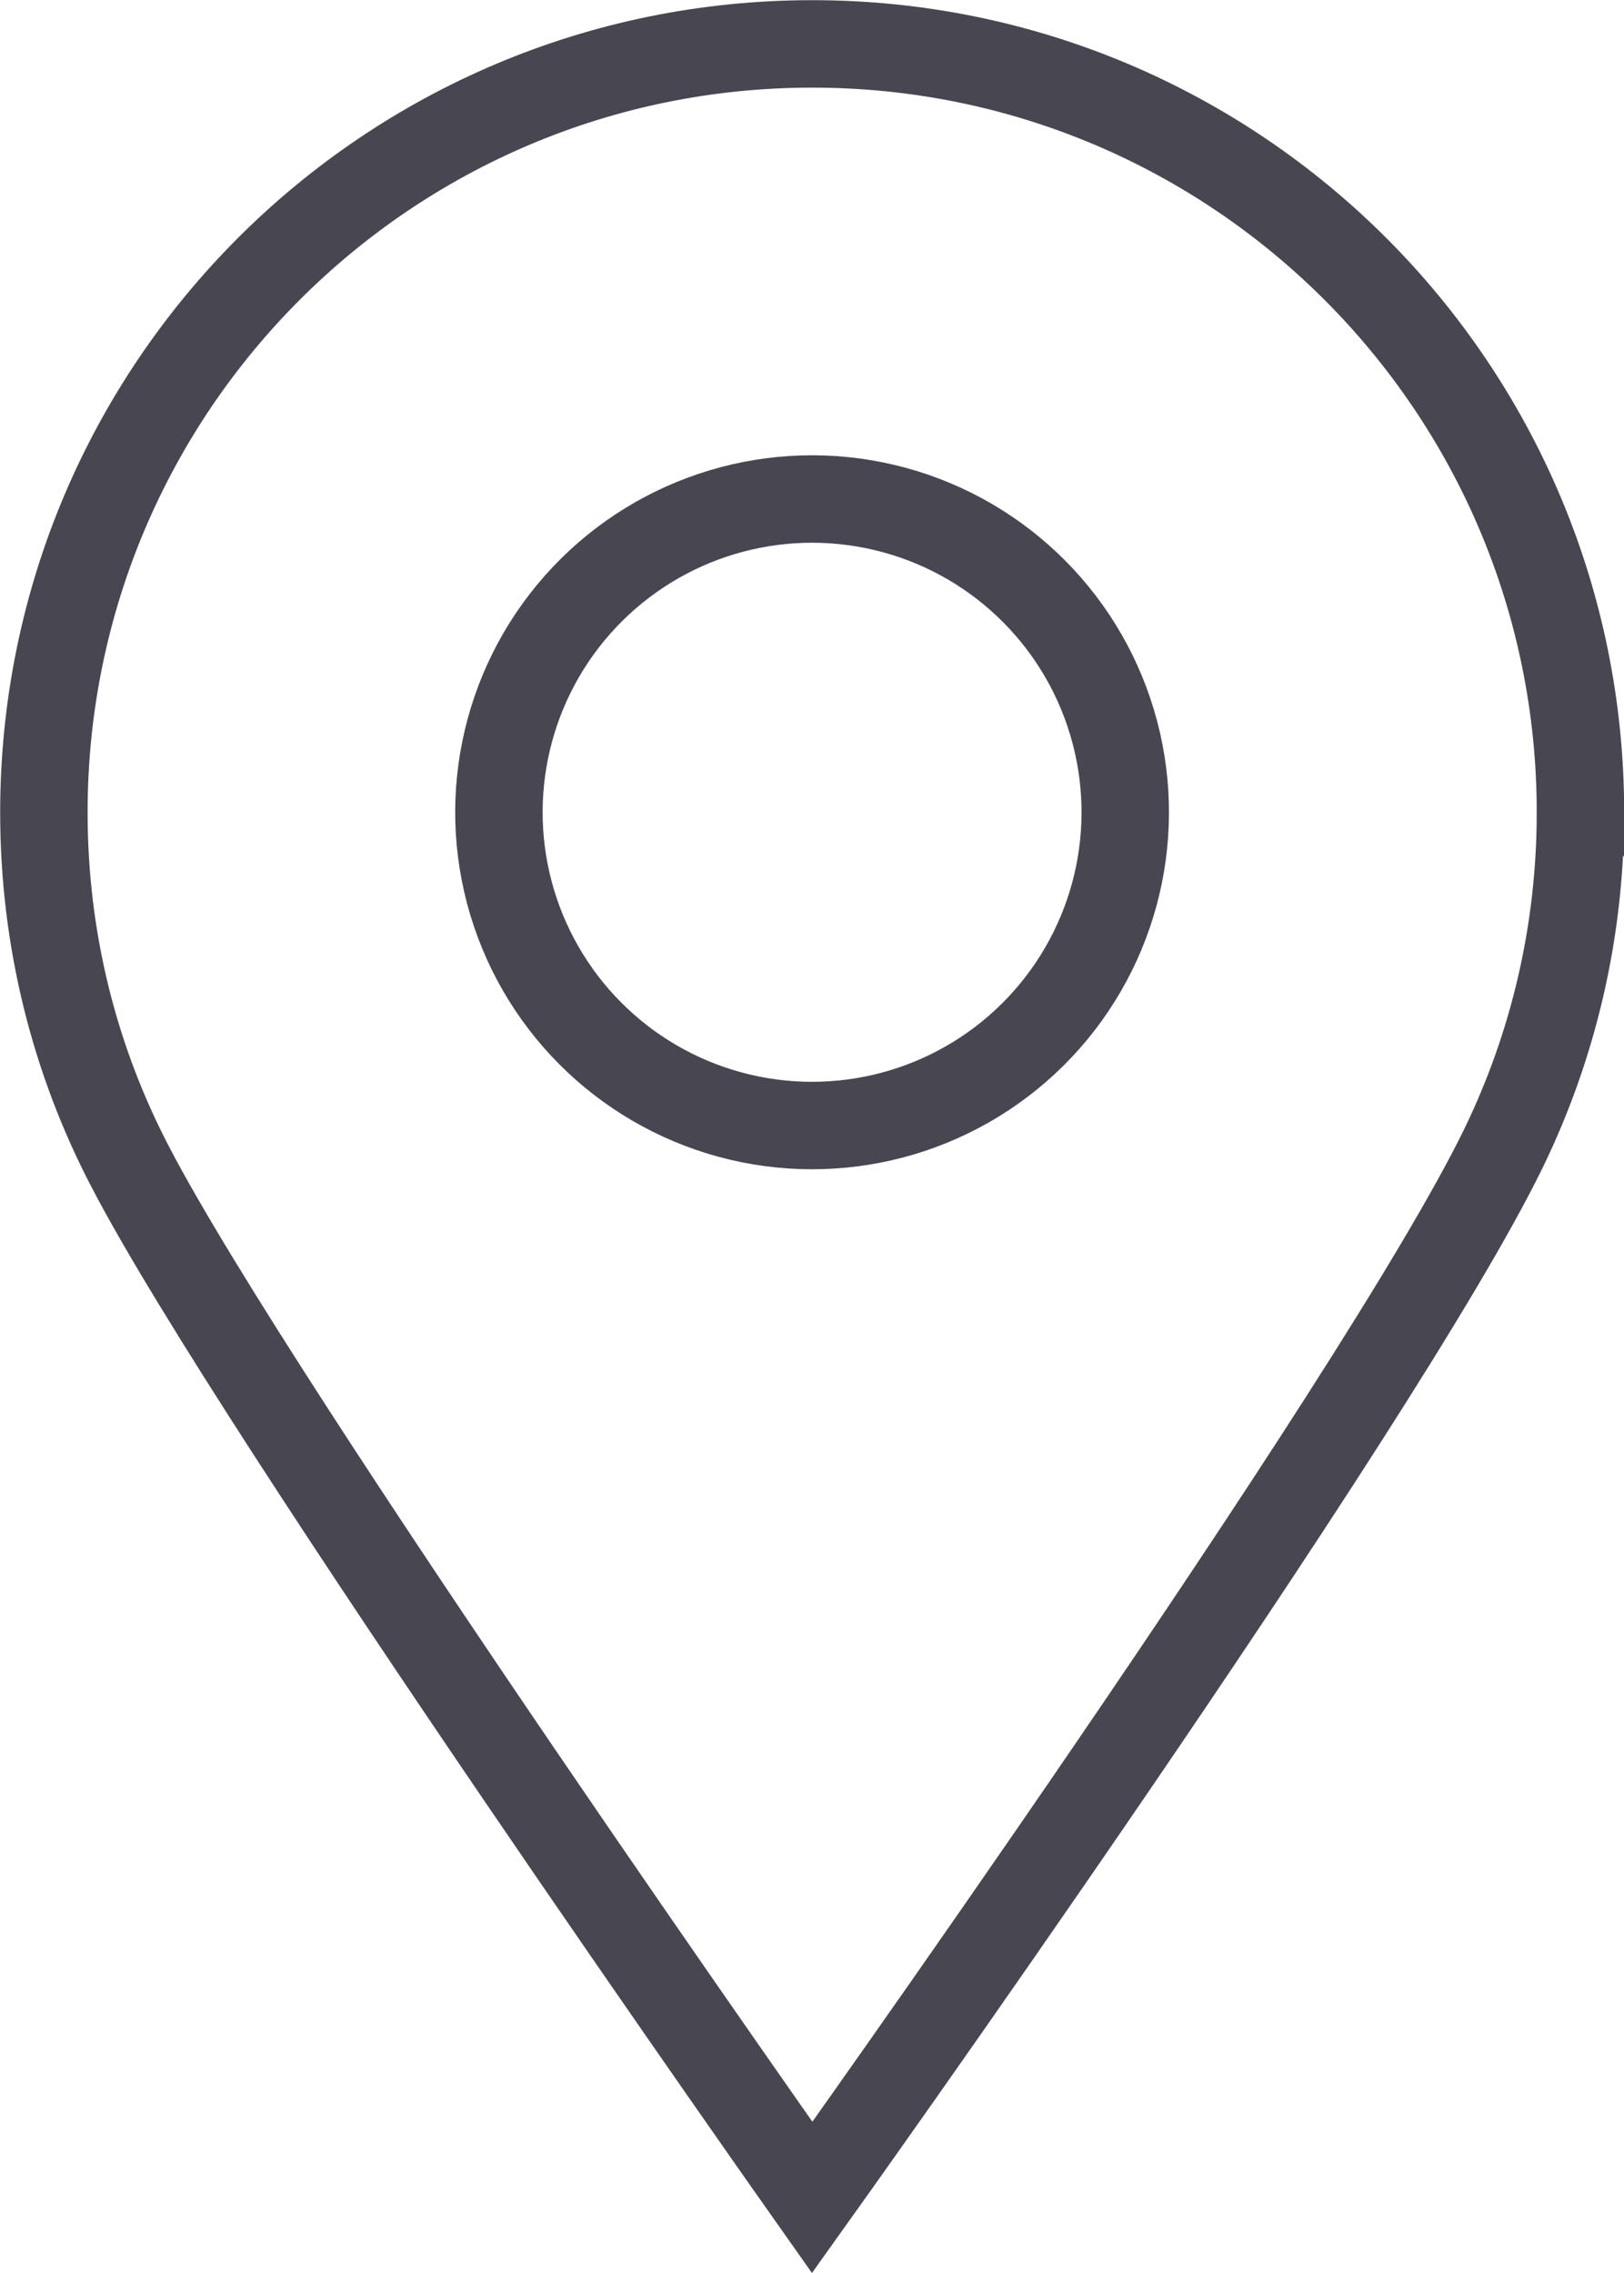 <?xml version="1.0" encoding="UTF-8"?>
<svg id="Layer_2" data-name="Layer 2" xmlns="http://www.w3.org/2000/svg" viewBox="0 0 48.85 68.35">
  <defs>
    <style>
      .cls-1 {
        fill: none;
        stroke: #484751;
        stroke-linecap: square;
        stroke-miterlimit: 10;
        stroke-width: 2.63px;
      }
    </style>
  </defs>
  <g id="Icons">
    <g id="_8" data-name="8">
      <path class="cls-1" d="M47.54,24.43c0,3.62-.83,7.04-2.31,10.09-3.75,7.71-20.8,31.56-20.8,31.56,0,0-16.65-23.58-20.5-30.97-1.67-3.19-2.61-6.82-2.61-10.68C1.32,11.66,11.66,1.32,24.43,1.32s23.11,10.35,23.11,23.11Z"/>
      <circle class="cls-1" cx="24.43" cy="24.43" r="9.42" transform="translate(-4.98 42.56) rotate(-76.66)"/>
    </g>
  </g>
</svg>